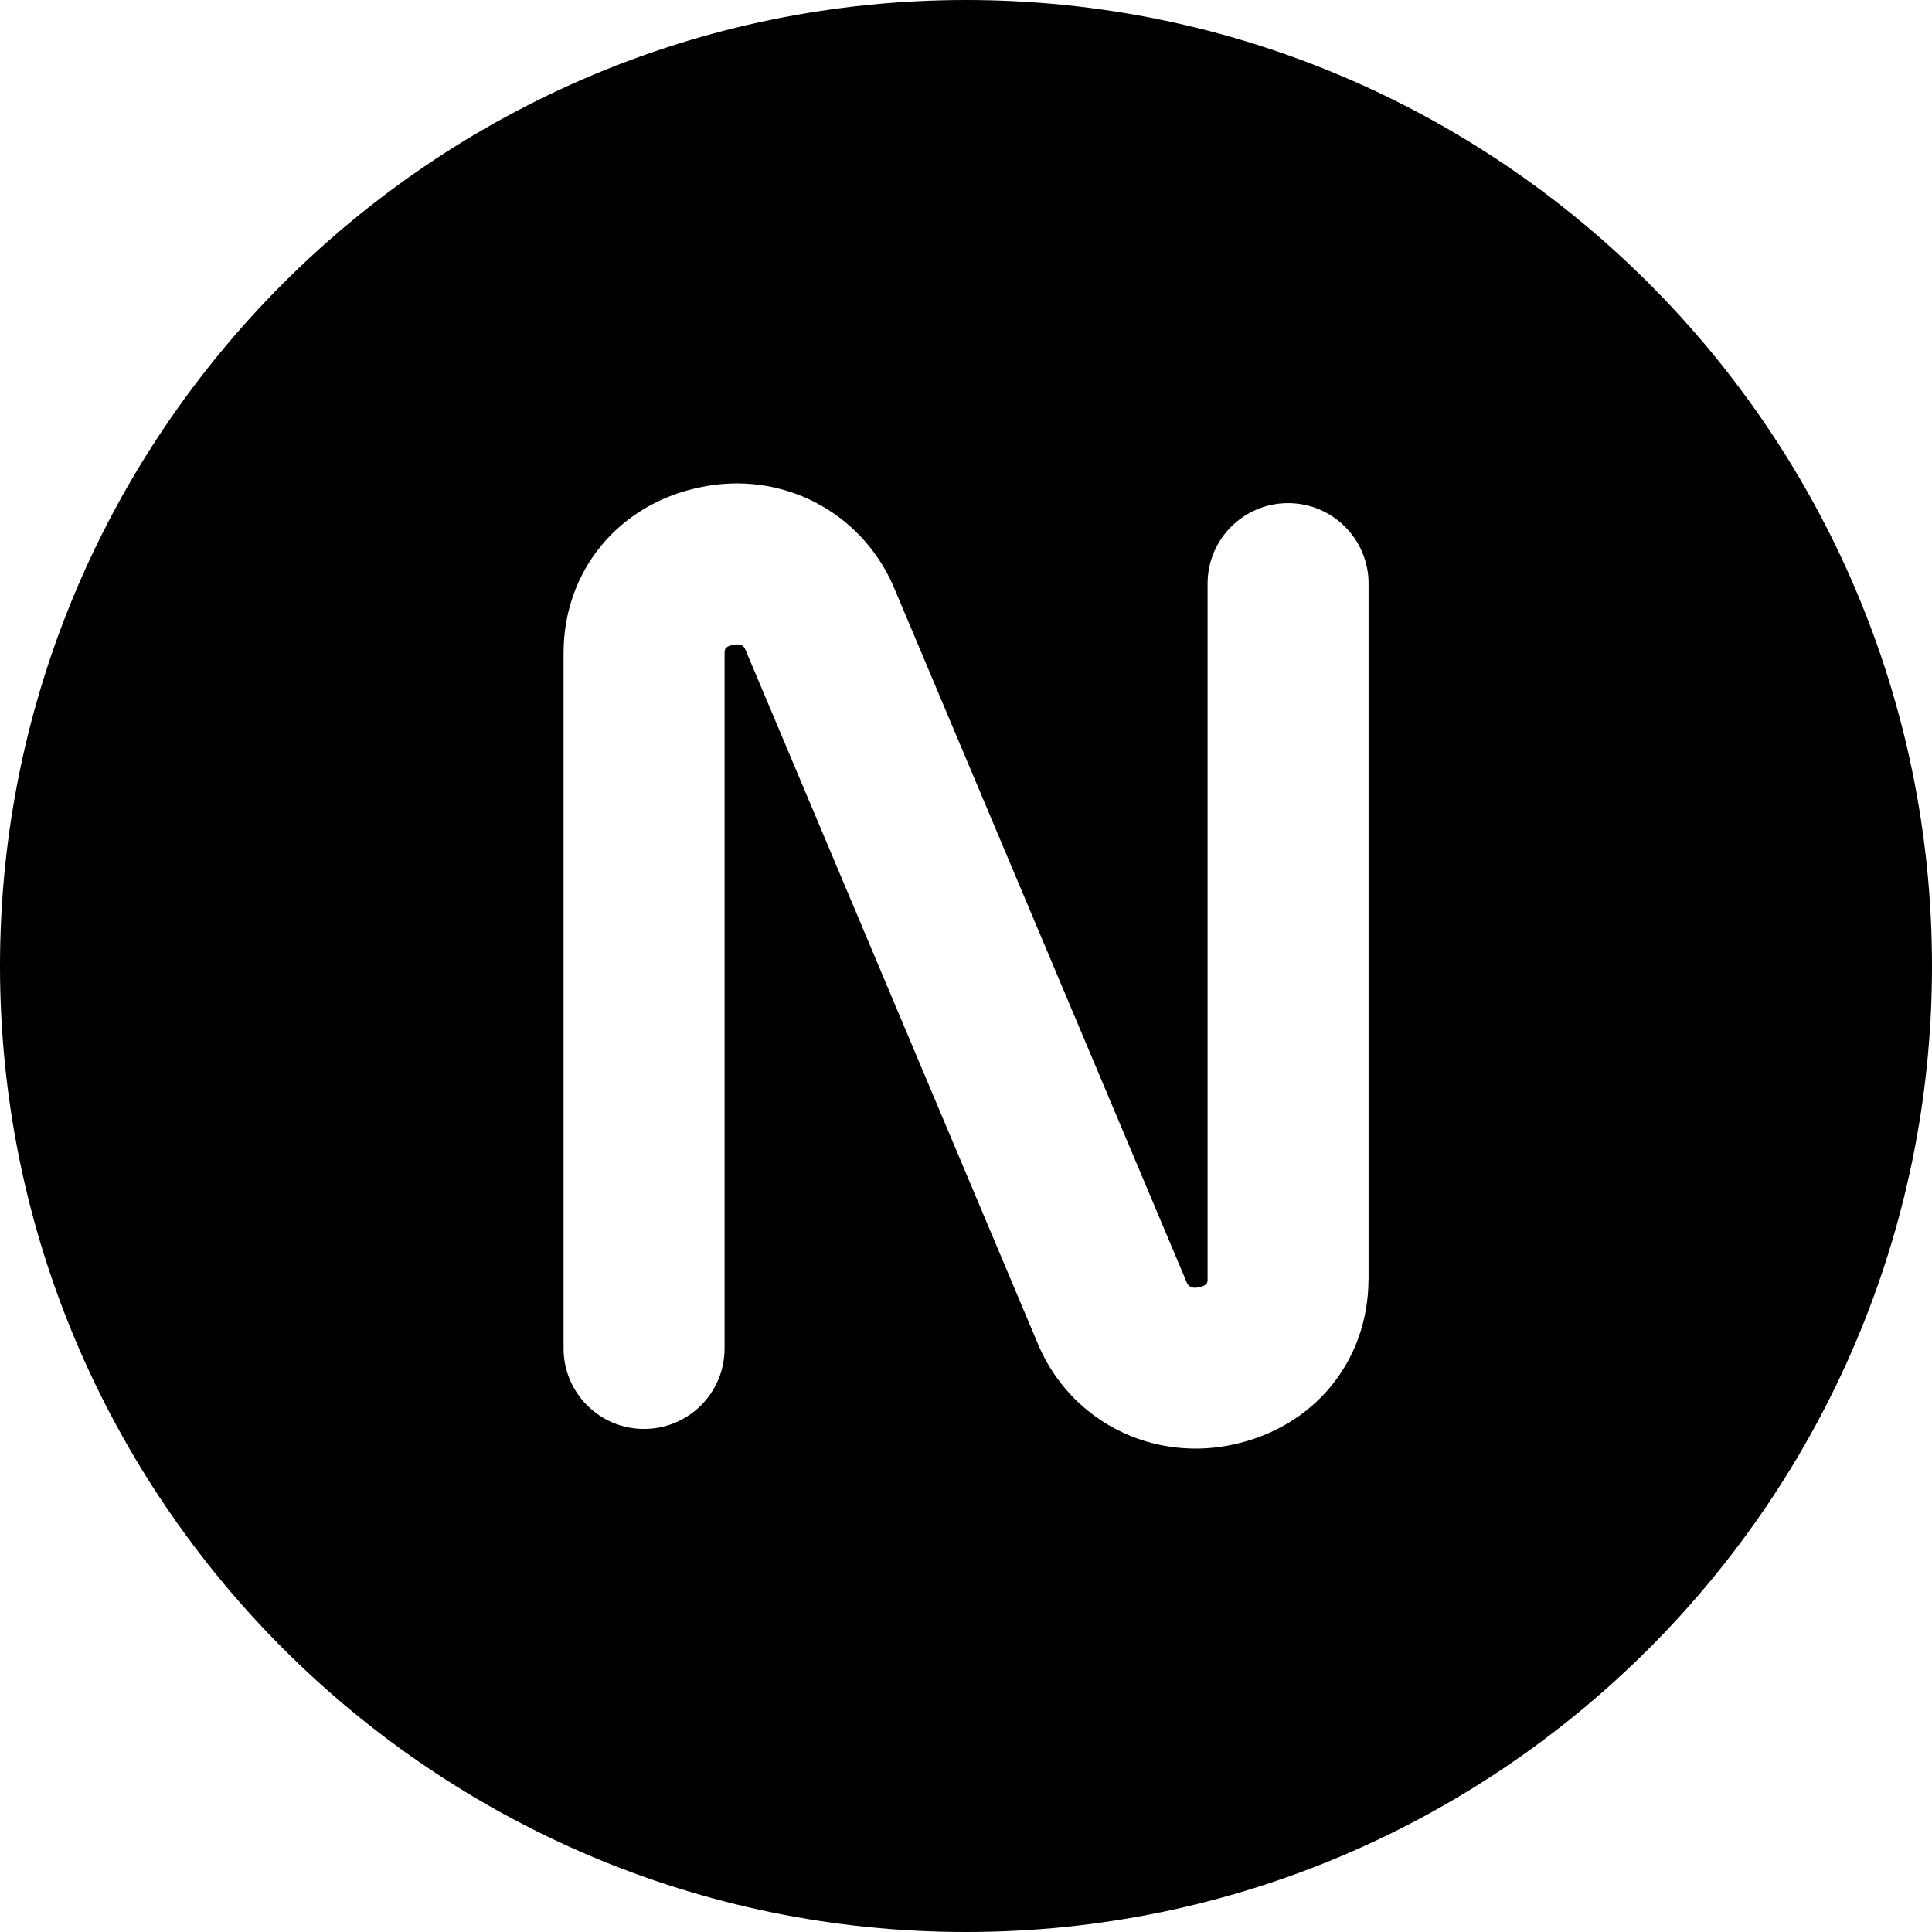 <?xml version="1.0" encoding="UTF-8"?>
<svg xmlns="http://www.w3.org/2000/svg" id="Layer_1" data-name="Layer 1" viewBox="0 0 24 24" width="512" height="512"><path d="m12,0C5.383,0,0,5.383,0,12s5.383,12,12,12,12-5.383,12-12S18.617,0,12,0Zm5,15.889c0,1.018-.678,1.845-1.688,2.057-.154.033-.308.049-.459.049-.837,0-1.599-.48-1.946-1.268l-3.649-8.661c-.008-.019-.035-.082-.157-.054-.1.021-.1.062-.1.1v8.639c0,.553-.448,1-1,1s-1-.447-1-1v-8.639c0-1.018.678-1.845,1.688-2.057,1.007-.217,1.996.289,2.406,1.219l3.649,8.661c.009.019.039.084.157.054.1-.021.1-.062.1-.1V7.25c0-.553.448-1,1-1s1,.447,1,1v8.639Z"/></svg>
